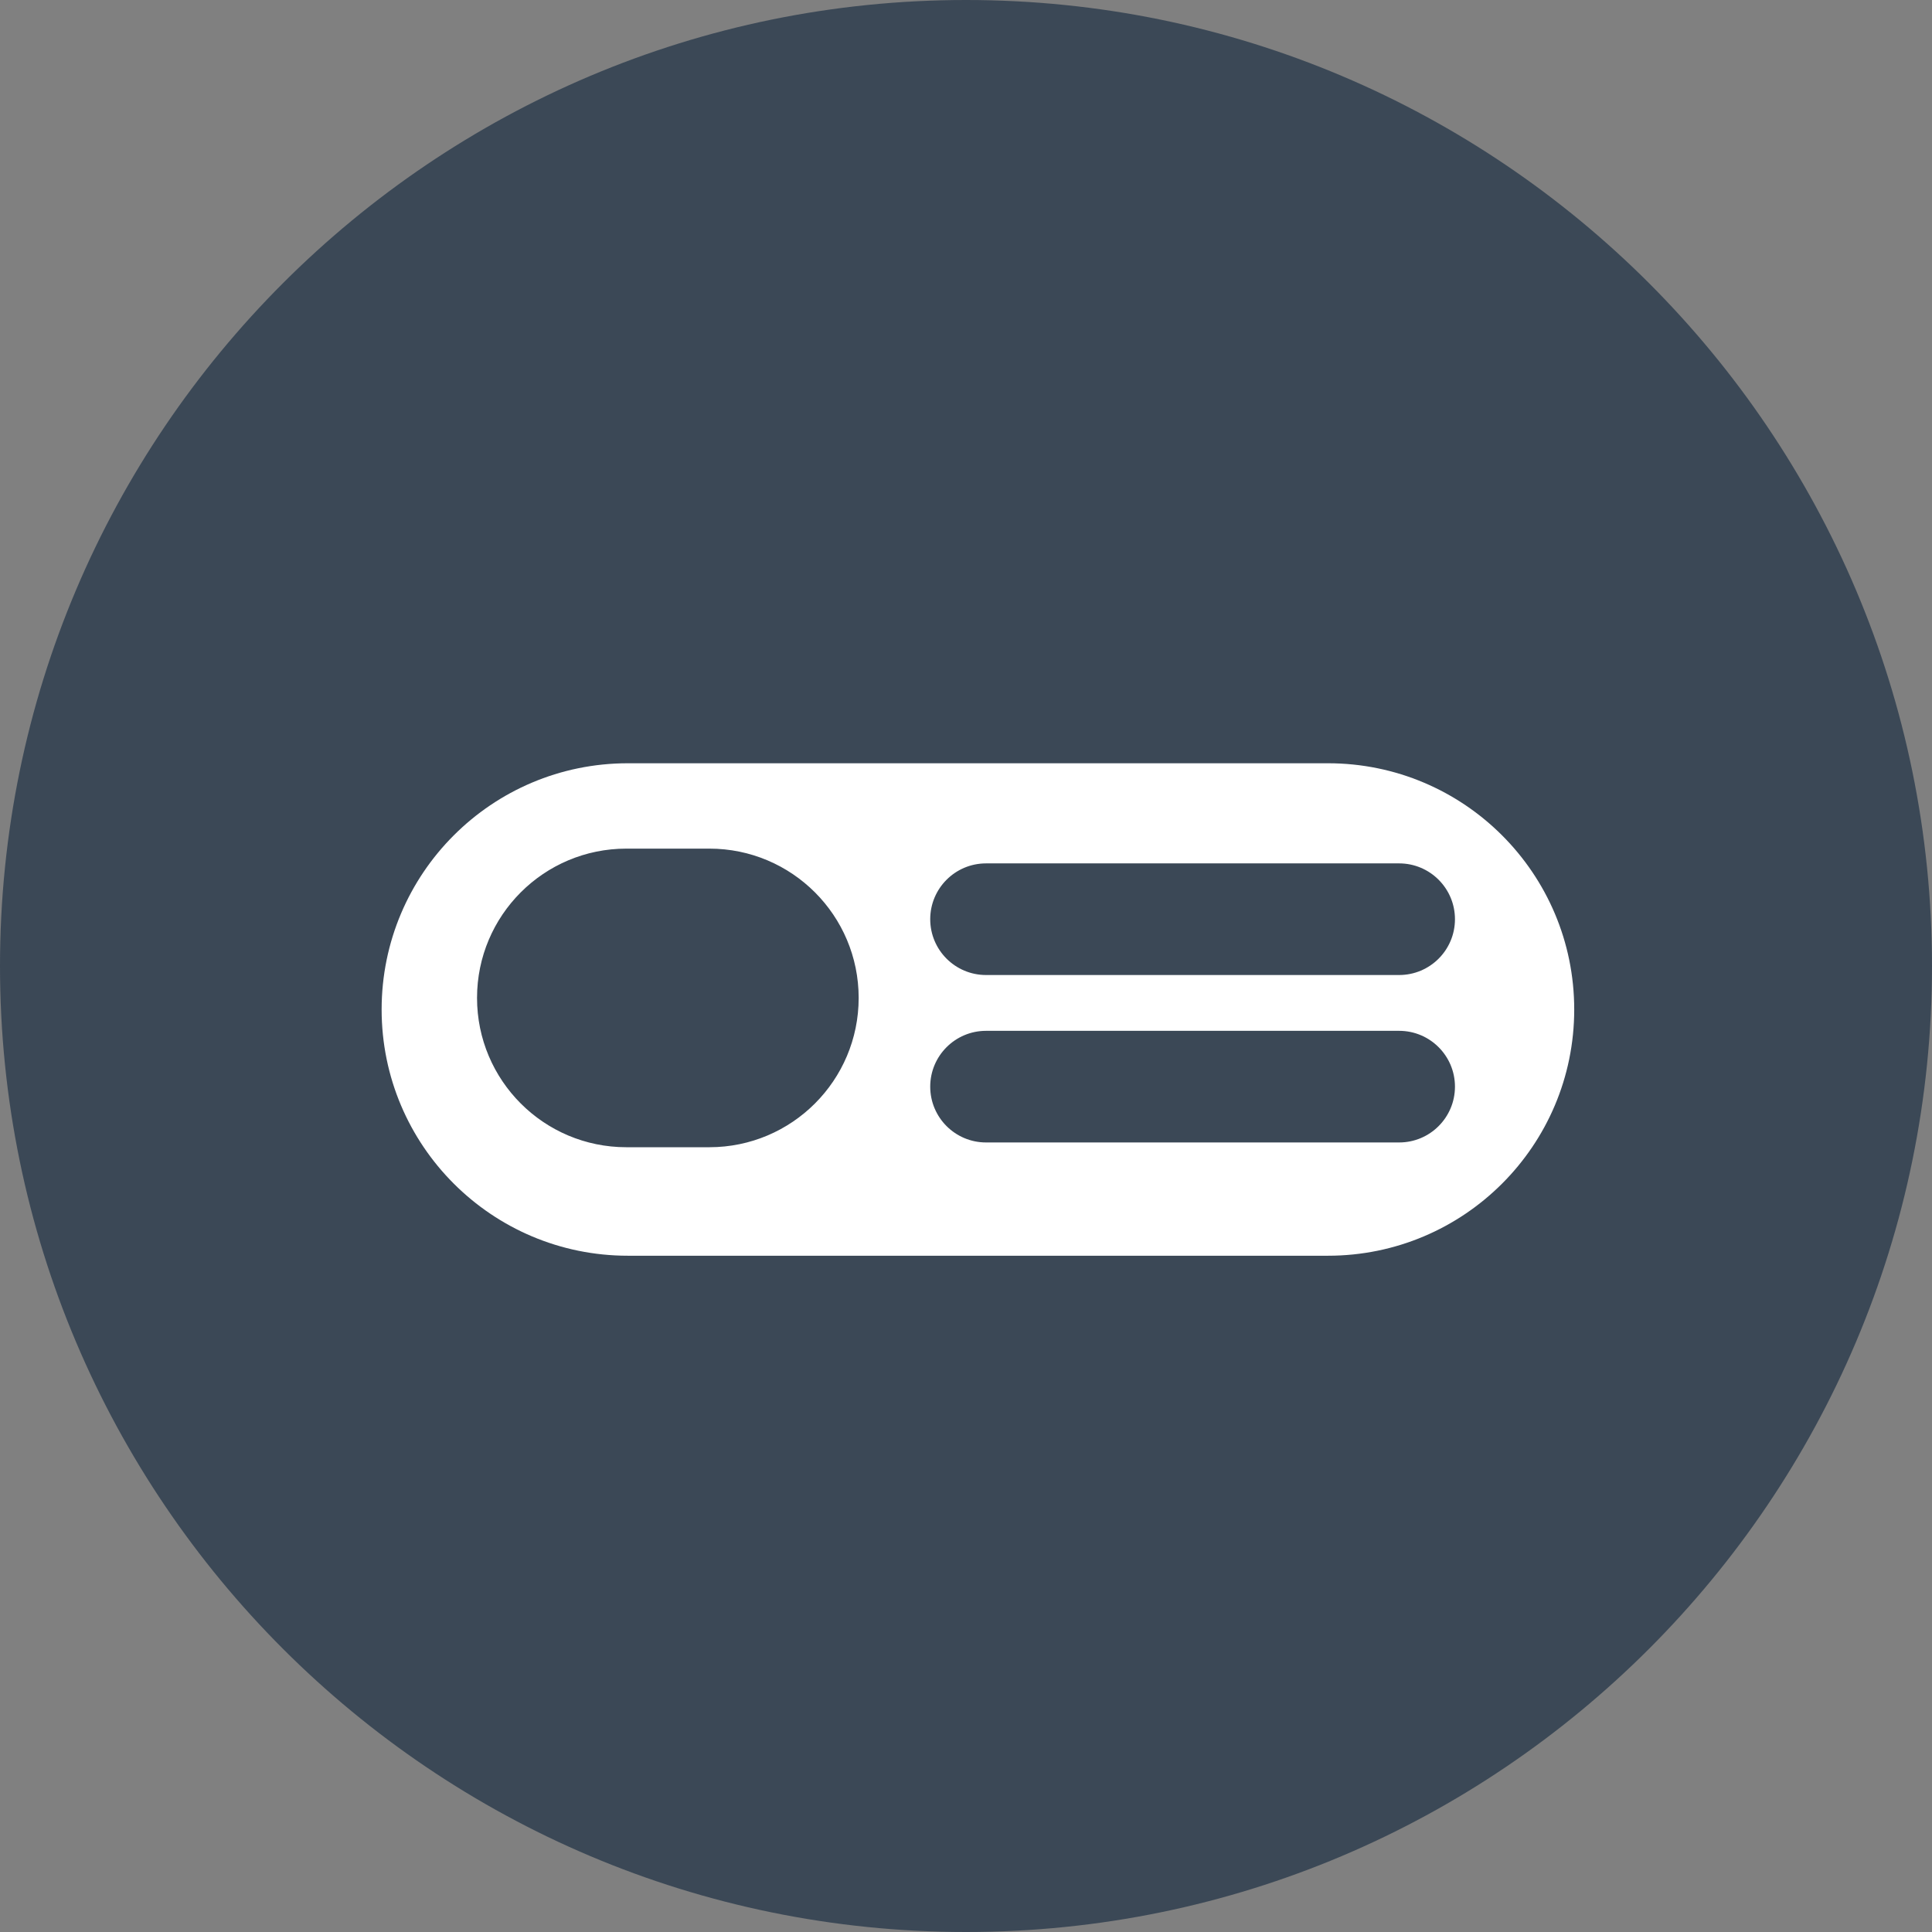 <?xml version="1.0" encoding="UTF-8" standalone="no"?>
<!DOCTYPE svg PUBLIC "-//W3C//DTD SVG 1.1//EN" "http://www.w3.org/Graphics/SVG/1.1/DTD/svg11.dtd">
<svg width="81px" height="81px" version="1.1" xmlns="http://www.w3.org/2000/svg" xmlns:xlink="http://www.w3.org/1999/xlink" xml:space="preserve" xmlns:serif="http://www.serif.com/" style="fill-rule:evenodd;clip-rule:evenodd;stroke-linejoin:round;stroke-miterlimit:2;">
    <rect width="100%" height="100%" fill="#808080" stroke="none"/>
    <g id="Page-1">
        <g id="učestalo-postavljana_pitanja_i_ostali_About_pageovi-Copy-18">
            <g id="Group-20">
                <path id="Rectangle_13561-10" d="M81,40.5C81,18.147 62.853,0 40.5,0C18.147,0 0,18.147 0,40.5C0,62.853 18.147,81 40.5,81C62.853,81 81,62.853 81,40.5Z" style="fill:rgb(59,72,86);"/>
                <g id="switch-off" transform="matrix(1,0,0,1,16,32)">
                    <g id="Combined-Shape">
                        <path d="M10.324,-0L39.676,-0C45.378,-0 50,4.622 50,10.324C50,16.025 45.378,20.647 39.676,20.647L10.324,20.647C4.622,20.647 0,16.025 0,10.324C-0,4.622 4.622,-0 10.324,-0ZM10.26,3.579C6.802,3.579 4,6.381 4,9.838C4,13.295 6.802,16.098 10.26,16.098L13.74,16.098C17.198,16.098 20,13.295 20,9.838C20,6.381 17.198,3.579 13.74,3.579L10.26,3.579ZM42.66,4.198L25.34,4.198C24.048,4.198 23,5.246 23,6.538C23,7.831 24.048,8.878 25.34,8.878L42.66,8.878C43.952,8.878 45,7.831 45,6.538C45,5.246 43.952,4.198 42.66,4.198ZM42.66,11.218L25.34,11.218C24.048,11.218 23,12.266 23,13.558C23,14.851 24.048,15.898 25.34,15.898L42.66,15.898C43.952,15.898 45,14.851 45,13.558C45,12.266 43.952,11.218 42.66,11.218Z" style="fill:white;fill-rule:nonzero;"/>
                    </g>
                </g>
            </g>
        </g>
    </g>
</svg>
